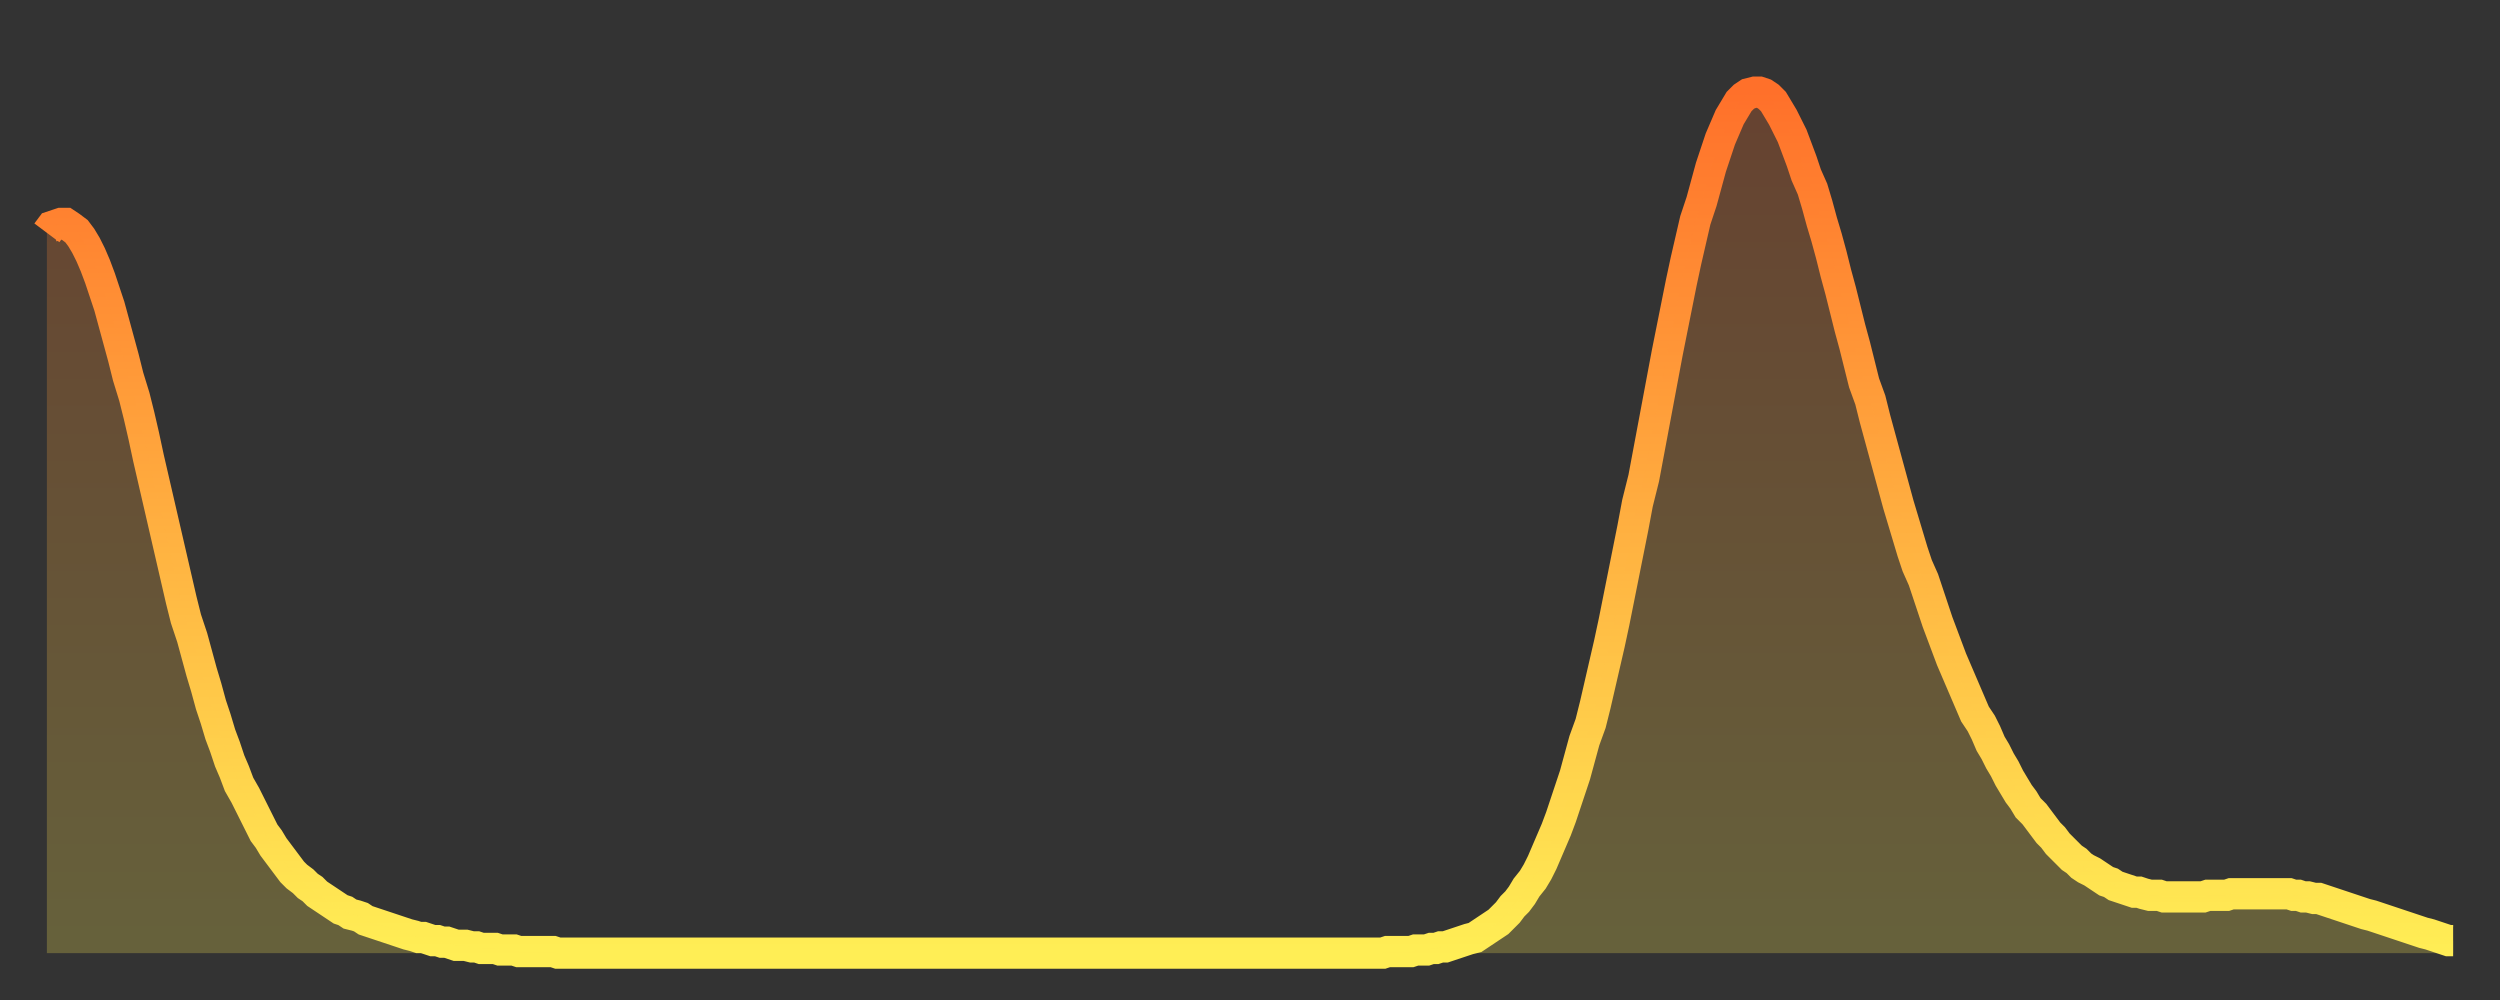 <?xml version="1.0" encoding="utf-8" ?>
<svg baseProfile="full" height="64" version="1.1" width="160" xmlns="http://www.w3.org/2000/svg" xmlns:ev="http://www.w3.org/2001/xml-events" xmlns:xlink="http://www.w3.org/1999/xlink"><rect width="100%" height="100%" fill="#333333" stroke="none"/><defs><linearGradient id="id3141814" x1="0" x2="0" y1="0" y2="1"><stop offset="0%" stop-color="#ff702a" /><stop offset="50%" stop-color="#ffaf40" /><stop offset="100%" stop-color="#ffee55" /></linearGradient></defs><g transform="translate(3,3)"><g><path d="M 0.0 11.9 0.3 11.5 0.6 11.4 0.9 11.3 1.2 11.3 1.5 11.5 1.9 11.8 2.2 12.2 2.5 12.7 2.8 13.3 3.1 14.0 3.4 14.8 3.7 15.7 4.0 16.6 4.3 17.7 4.6 18.8 4.9 19.9 5.2 21.1 5.6 22.4 5.9 23.6 6.2 24.9 6.5 26.3 6.8 27.6 7.1 28.9 7.4 30.2 7.7 31.5 8.0 32.8 8.3 34.1 8.6 35.4 8.9 36.6 9.3 37.8 9.6 38.9 9.9 40.0 10.2 41.0 10.5 42.1 10.8 43.0 11.1 44.0 11.4 44.8 11.7 45.7 12.0 46.4 12.3 47.2 12.7 47.9 13.0 48.5 13.3 49.1 13.6 49.7 13.9 50.3 14.2 50.7 14.5 51.2 14.8 51.6 15.1 52.0 15.4 52.4 15.7 52.8 16.0 53.1 16.4 53.4 16.7 53.7 17.0 53.9 17.3 54.2 17.6 54.4 17.9 54.6 18.2 54.8 18.5 55.0 18.8 55.2 19.1 55.3 19.4 55.5 19.8 55.6 20.1 55.7 20.4 55.9 20.7 56.0 21.0 56.1 21.3 56.2 21.6 56.3 21.9 56.4 22.2 56.5 22.5 56.6 22.8 56.7 23.1 56.8 23.5 56.9 23.8 57.0 24.1 57.0 24.4 57.1 24.7 57.2 25.0 57.2 25.3 57.3 25.6 57.3 25.9 57.4 26.2 57.5 26.5 57.5 26.8 57.5 27.2 57.6 27.5 57.6 27.8 57.7 28.1 57.7 28.4 57.7 28.7 57.7 29.0 57.8 29.3 57.8 29.6 57.8 29.9 57.8 30.2 57.9 30.6 57.9 30.9 57.9 31.2 57.9 31.5 57.9 31.8 57.9 32.1 57.9 32.4 57.9 32.7 58.0 33.0 58.0 33.3 58.0 33.6 58.0 33.9 58.0 34.3 58.0 34.6 58.0 34.9 58.0 35.2 58.0 35.5 58.0 35.8 58.0 36.1 58.0 36.4 58.0 36.7 58.0 37.0 58.0 37.3 58.0 37.7 58.0 38.0 58.0 38.3 58.0 38.6 58.0 38.9 58.0 39.2 58.0 39.5 58.0 39.8 58.0 40.1 58.0 40.4 58.0 40.7 58.0 41.0 58.0 41.4 58.0 41.7 58.0 42.0 58.0 42.3 58.0 42.6 58.0 42.9 58.0 43.2 58.0 43.5 58.0 43.8 58.0 44.1 58.0 44.4 58.0 44.7 58.0 45.1 58.0 45.4 58.0 45.7 58.0 46.0 58.0 46.3 58.0 46.6 58.0 46.9 58.0 47.2 58.0 47.5 58.0 47.8 58.0 48.1 58.0 48.5 58.0 48.8 58.0 49.1 58.0 49.4 58.0 49.7 58.0 50.0 58.0 50.3 58.0 50.6 58.0 50.9 58.0 51.2 58.0 51.5 58.0 51.8 58.0 52.2 58.0 52.5 58.0 52.8 58.0 53.1 58.0 53.4 58.0 53.7 58.0 54.0 58.0 54.3 58.0 54.6 58.0 54.9 58.0 55.2 58.0 55.6 58.0 55.9 58.0 56.2 58.0 56.5 58.0 56.8 58.0 57.1 58.0 57.4 58.0 57.7 58.0 58.0 58.0 58.3 58.0 58.6 58.0 58.9 58.0 59.3 58.0 59.6 58.0 59.9 58.0 60.2 58.0 60.5 58.0 60.8 58.0 61.1 58.0 61.4 58.0 61.7 58.0 62.0 58.0 62.3 58.0 62.6 58.0 63.0 58.0 63.3 58.0 63.6 58.0 63.9 58.0 64.2 58.0 64.5 58.0 64.8 58.0 65.1 58.0 65.4 58.0 65.7 58.0 66.0 58.0 66.4 58.0 66.7 58.0 67.0 58.0 67.3 58.0 67.6 58.0 67.9 58.0 68.2 58.0 68.5 58.0 68.8 58.0 69.1 58.0 69.4 58.0 69.7 58.0 70.1 58.0 70.4 58.0 70.7 58.0 71.0 58.0 71.3 58.0 71.6 58.0 71.9 58.0 72.2 58.0 72.5 58.0 72.8 58.0 73.1 58.0 73.5 58.0 73.8 58.0 74.1 58.0 74.4 58.0 74.7 58.0 75.0 58.0 75.3 58.0 75.6 58.0 75.9 58.0 76.2 58.0 76.5 58.0 76.8 58.0 77.2 58.0 77.5 58.0 77.8 58.0 78.1 58.0 78.4 58.0 78.7 58.0 79.0 58.0 79.3 58.0 79.6 58.0 79.9 58.0 80.2 58.0 80.5 58.0 80.9 58.0 81.2 58.0 81.5 58.0 81.8 58.0 82.1 58.0 82.4 58.0 82.7 58.0 83.0 58.0 83.3 58.0 83.6 58.0 83.9 58.0 84.3 58.0 84.6 58.0 84.9 58.0 85.2 58.0 85.5 58.0 85.8 57.9 86.1 57.9 86.4 57.9 86.7 57.9 87.0 57.9 87.3 57.9 87.6 57.8 88.0 57.8 88.3 57.8 88.6 57.7 88.9 57.7 89.2 57.6 89.5 57.6 89.8 57.5 90.1 57.4 90.4 57.3 90.7 57.2 91.0 57.1 91.4 57.0 91.7 56.8 92.0 56.6 92.3 56.4 92.6 56.2 92.9 56.0 93.2 55.7 93.5 55.4 93.8 55.0 94.1 54.7 94.4 54.3 94.7 53.8 95.1 53.3 95.4 52.8 95.7 52.2 96.0 51.5 96.3 50.8 96.6 50.1 96.9 49.3 97.2 48.4 97.5 47.5 97.8 46.6 98.1 45.5 98.4 44.4 98.8 43.3 99.1 42.1 99.4 40.8 99.7 39.5 100.0 38.2 100.3 36.8 100.6 35.3 100.9 33.8 101.2 32.3 101.5 30.8 101.8 29.2 102.2 27.6 102.5 26.0 102.8 24.4 103.1 22.8 103.4 21.2 103.7 19.6 104.0 18.1 104.3 16.6 104.6 15.1 104.9 13.7 105.2 12.4 105.5 11.1 105.9 9.9 106.2 8.8 106.5 7.7 106.8 6.8 107.1 5.9 107.4 5.2 107.7 4.5 108.0 4.0 108.3 3.5 108.6 3.2 108.9 3.0 109.3 2.9 109.6 2.9 109.9 3.0 110.2 3.2 110.5 3.5 110.8 4.0 111.1 4.5 111.4 5.1 111.7 5.7 112.0 6.5 112.3 7.3 112.6 8.2 113.0 9.1 113.3 10.1 113.6 11.2 113.9 12.2 114.2 13.3 114.5 14.5 114.8 15.6 115.1 16.8 115.4 18.0 115.7 19.1 116.0 20.3 116.3 21.5 116.7 22.6 117.0 23.8 117.3 24.9 117.6 26.0 117.9 27.1 118.2 28.2 118.5 29.3 118.8 30.3 119.1 31.3 119.4 32.3 119.7 33.2 120.1 34.1 120.4 35.0 120.7 35.9 121.0 36.8 121.3 37.6 121.6 38.4 121.9 39.2 122.2 39.9 122.5 40.6 122.8 41.3 123.1 42.0 123.4 42.7 123.8 43.3 124.1 43.9 124.4 44.6 124.7 45.1 125.0 45.7 125.3 46.2 125.6 46.8 125.9 47.3 126.2 47.8 126.5 48.2 126.8 48.7 127.2 49.1 127.5 49.5 127.8 49.9 128.1 50.3 128.4 50.6 128.7 51.0 129.0 51.3 129.3 51.6 129.6 51.9 129.9 52.1 130.2 52.4 130.5 52.6 130.9 52.8 131.2 53.0 131.5 53.2 131.8 53.4 132.1 53.5 132.4 53.7 132.7 53.8 133.0 53.9 133.3 54.0 133.6 54.1 133.9 54.1 134.2 54.2 134.6 54.3 134.9 54.3 135.2 54.3 135.5 54.4 135.8 54.4 136.1 54.4 136.4 54.4 136.7 54.4 137.0 54.4 137.3 54.4 137.6 54.4 138.0 54.4 138.3 54.3 138.6 54.3 138.9 54.3 139.2 54.3 139.5 54.3 139.8 54.2 140.1 54.2 140.4 54.2 140.7 54.2 141.0 54.2 141.3 54.2 141.7 54.2 142.0 54.2 142.3 54.2 142.6 54.2 142.9 54.2 143.2 54.2 143.5 54.2 143.8 54.3 144.1 54.3 144.4 54.4 144.7 54.4 145.1 54.5 145.4 54.5 145.7 54.6 146.0 54.7 146.3 54.8 146.6 54.9 146.9 55.0 147.2 55.1 147.5 55.2 147.8 55.3 148.1 55.4 148.4 55.5 148.8 55.6 149.1 55.7 149.4 55.8 149.7 55.9 150.0 56.0 150.3 56.1 150.6 56.2 150.9 56.3 151.2 56.4 151.5 56.5 151.8 56.6 152.1 56.7 152.5 56.8 152.8 56.9 153.1 57.0 153.4 57.1 153.7 57.2 154.0 57.2" fill="none" id="graph-curve" opacity="1" stroke="url(#id3141814)" stroke-width="2" /><path d="M 0 58 L 0.0 11.9 0.3 11.5 0.6 11.4 0.9 11.3 1.2 11.3 1.5 11.5 1.9 11.8 2.2 12.2 2.5 12.7 2.8 13.3 3.1 14.0 3.4 14.8 3.7 15.7 4.0 16.6 4.3 17.7 4.6 18.8 4.9 19.9 5.2 21.1 5.6 22.4 5.9 23.6 6.2 24.9 6.5 26.3 6.8 27.6 7.1 28.9 7.4 30.2 7.7 31.5 8.0 32.8 8.3 34.1 8.6 35.4 8.9 36.6 9.3 37.8 9.6 38.9 9.9 40.0 10.2 41.0 10.5 42.1 10.8 43.0 11.1 44.0 11.4 44.8 11.7 45.7 12.0 46.4 12.3 47.2 12.7 47.9 13.0 48.5 13.3 49.1 13.6 49.7 13.9 50.3 14.2 50.7 14.5 51.2 14.8 51.6 15.1 52.0 15.4 52.4 15.7 52.8 16.0 53.1 16.4 53.4 16.7 53.7 17.0 53.9 17.3 54.2 17.6 54.4 17.9 54.6 18.2 54.8 18.5 55.0 18.8 55.2 19.1 55.3 19.4 55.5 19.8 55.6 20.1 55.7 20.4 55.9 20.7 56.0 21.0 56.1 21.3 56.2 21.6 56.3 21.9 56.4 22.2 56.5 22.5 56.6 22.8 56.7 23.1 56.8 23.5 56.9 23.8 57.0 24.1 57.0 24.4 57.1 24.7 57.2 25.0 57.2 25.3 57.3 25.6 57.3 25.9 57.4 26.2 57.5 26.5 57.5 26.8 57.5 27.2 57.6 27.5 57.6 27.8 57.7 28.1 57.7 28.4 57.7 28.7 57.7 29.0 57.8 29.3 57.8 29.6 57.8 29.9 57.8 30.2 57.9 30.6 57.9 30.9 57.9 31.2 57.9 31.5 57.9 31.8 57.9 32.1 57.9 32.4 57.9 32.7 58.0 33.0 58.0 33.3 58.0 33.6 58.0 33.9 58.0 34.3 58.0 34.6 58.0 34.9 58.0 35.2 58.0 35.5 58.0 35.8 58.0 36.1 58.0 36.4 58.0 36.7 58.0 37.0 58.0 37.3 58.0 37.7 58.0 38.0 58.0 38.3 58.0 38.6 58.0 38.9 58.0 39.2 58.0 39.5 58.0 39.8 58.0 40.1 58.0 40.4 58.0 40.7 58.0 41.0 58.0 41.4 58.0 41.7 58.0 42.0 58.0 42.3 58.0 42.6 58.0 42.9 58.0 43.2 58.0 43.5 58.0 43.8 58.0 44.1 58.0 44.4 58.0 44.7 58.0 45.1 58.0 45.4 58.0 45.7 58.0 46.0 58.0 46.3 58.0 46.6 58.0 46.9 58.0 47.2 58.0 47.5 58.0 47.8 58.0 48.1 58.0 48.5 58.0 48.8 58.0 49.1 58.0 49.4 58.0 49.7 58.0 50.0 58.0 50.3 58.0 50.6 58.0 50.9 58.0 51.2 58.0 51.5 58.0 51.8 58.0 52.2 58.0 52.5 58.0 52.8 58.0 53.1 58.0 53.4 58.0 53.7 58.0 54.0 58.0 54.3 58.0 54.6 58.0 54.9 58.0 55.2 58.0 55.6 58.0 55.9 58.0 56.2 58.0 56.5 58.0 56.8 58.0 57.1 58.0 57.4 58.0 57.7 58.0 58.0 58.0 58.3 58.0 58.6 58.0 58.9 58.0 59.3 58.0 59.6 58.0 59.9 58.0 60.2 58.0 60.5 58.0 60.8 58.0 61.1 58.0 61.4 58.0 61.7 58.0 62.0 58.0 62.3 58.0 62.6 58.0 63.0 58.0 63.3 58.0 63.6 58.0 63.9 58.0 64.2 58.0 64.5 58.0 64.8 58.0 65.1 58.0 65.4 58.0 65.7 58.0 66.0 58.0 66.4 58.0 66.7 58.0 67.0 58.0 67.3 58.0 67.6 58.0 67.9 58.0 68.2 58.0 68.5 58.0 68.8 58.0 69.1 58.0 69.4 58.0 69.7 58.0 70.1 58.0 70.4 58.0 70.7 58.0 71.0 58.0 71.3 58.0 71.6 58.0 71.9 58.0 72.2 58.0 72.5 58.0 72.8 58.0 73.1 58.0 73.5 58.0 73.8 58.0 74.1 58.0 74.4 58.0 74.7 58.0 75.0 58.0 75.3 58.0 75.6 58.0 75.9 58.0 76.2 58.0 76.5 58.0 76.8 58.0 77.2 58.0 77.5 58.0 77.8 58.0 78.1 58.0 78.4 58.0 78.7 58.0 79.0 58.0 79.3 58.0 79.6 58.0 79.9 58.0 80.2 58.0 80.5 58.0 80.9 58.0 81.2 58.0 81.5 58.0 81.8 58.0 82.1 58.0 82.4 58.0 82.7 58.0 83.0 58.0 83.3 58.0 83.6 58.0 83.9 58.0 84.3 58.0 84.6 58.0 84.9 58.0 85.2 58.0 85.5 58.0 85.8 57.9 86.1 57.9 86.4 57.9 86.7 57.9 87.0 57.9 87.3 57.9 87.6 57.8 88.0 57.8 88.3 57.8 88.6 57.7 88.9 57.7 89.2 57.6 89.5 57.6 89.8 57.5 90.1 57.4 90.4 57.3 90.7 57.2 91.0 57.1 91.4 57.0 91.7 56.8 92.0 56.6 92.3 56.4 92.6 56.2 92.9 56.0 93.2 55.7 93.5 55.4 93.8 55.0 94.1 54.7 94.4 54.3 94.7 53.8 95.1 53.3 95.4 52.8 95.7 52.2 96.0 51.5 96.3 50.8 96.6 50.1 96.9 49.3 97.2 48.4 97.5 47.5 97.8 46.6 98.1 45.5 98.4 44.4 98.8 43.3 99.1 42.1 99.4 40.8 99.7 39.5 100.0 38.2 100.3 36.8 100.6 35.3 100.9 33.8 101.2 32.3 101.5 30.8 101.8 29.2 102.2 27.6 102.5 26.0 102.8 24.4 103.1 22.8 103.4 21.2 103.7 19.6 104.0 18.1 104.3 16.6 104.6 15.1 104.9 13.7 105.2 12.4 105.5 11.1 105.9 9.9 106.2 8.8 106.5 7.7 106.8 6.8 107.1 5.9 107.4 5.2 107.7 4.5 108.0 4.0 108.3 3.5 108.6 3.2 108.9 3.0 109.3 2.9 109.6 2.9 109.9 3.0 110.2 3.2 110.5 3.5 110.8 4.0 111.1 4.5 111.4 5.1 111.7 5.7 112.0 6.5 112.3 7.3 112.6 8.2 113.0 9.1 113.3 10.1 113.6 11.2 113.9 12.2 114.2 13.3 114.5 14.5 114.8 15.6 115.1 16.8 115.4 18.0 115.7 19.1 116.0 20.3 116.3 21.5 116.7 22.6 117.0 23.8 117.3 24.9 117.6 26.0 117.9 27.1 118.2 28.2 118.5 29.3 118.8 30.3 119.1 31.3 119.4 32.3 119.7 33.2 120.1 34.1 120.4 35.0 120.7 35.9 121.0 36.8 121.3 37.6 121.6 38.4 121.9 39.2 122.2 39.9 122.5 40.6 122.8 41.3 123.1 42.0 123.4 42.7 123.8 43.3 124.1 43.9 124.4 44.6 124.7 45.1 125.0 45.7 125.3 46.2 125.6 46.8 125.9 47.3 126.2 47.8 126.5 48.2 126.8 48.7 127.2 49.1 127.5 49.5 127.8 49.9 128.1 50.3 128.4 50.6 128.7 51.0 129.0 51.3 129.3 51.6 129.6 51.9 129.9 52.1 130.2 52.4 130.5 52.6 130.9 52.8 131.2 53.0 131.5 53.2 131.8 53.4 132.1 53.5 132.4 53.7 132.7 53.8 133.0 53.9 133.3 54.0 133.6 54.1 133.9 54.1 134.2 54.2 134.6 54.3 134.9 54.3 135.2 54.3 135.5 54.4 135.8 54.4 136.1 54.4 136.4 54.4 136.7 54.4 137.0 54.4 137.3 54.4 137.6 54.4 138.0 54.4 138.3 54.3 138.6 54.3 138.9 54.3 139.2 54.3 139.5 54.3 139.8 54.2 140.1 54.2 140.4 54.2 140.7 54.2 141.0 54.2 141.3 54.2 141.7 54.2 142.0 54.2 142.3 54.2 142.6 54.2 142.9 54.2 143.2 54.2 143.5 54.2 143.8 54.3 144.1 54.3 144.4 54.4 144.7 54.4 145.1 54.5 145.4 54.5 145.7 54.6 146.0 54.7 146.3 54.8 146.6 54.9 146.9 55.0 147.2 55.1 147.5 55.2 147.8 55.3 148.1 55.4 148.4 55.5 148.8 55.6 149.1 55.7 149.4 55.8 149.7 55.9 150.0 56.0 150.3 56.1 150.6 56.2 150.9 56.3 151.2 56.4 151.5 56.5 151.8 56.6 152.1 56.7 152.5 56.8 152.8 56.9 153.1 57.0 153.4 57.1 153.7 57.2 154.0 57.2 154 58" fill="url(#id3141814)" fill-opacity=".25" id="graph-shadow" /></g></g></svg>